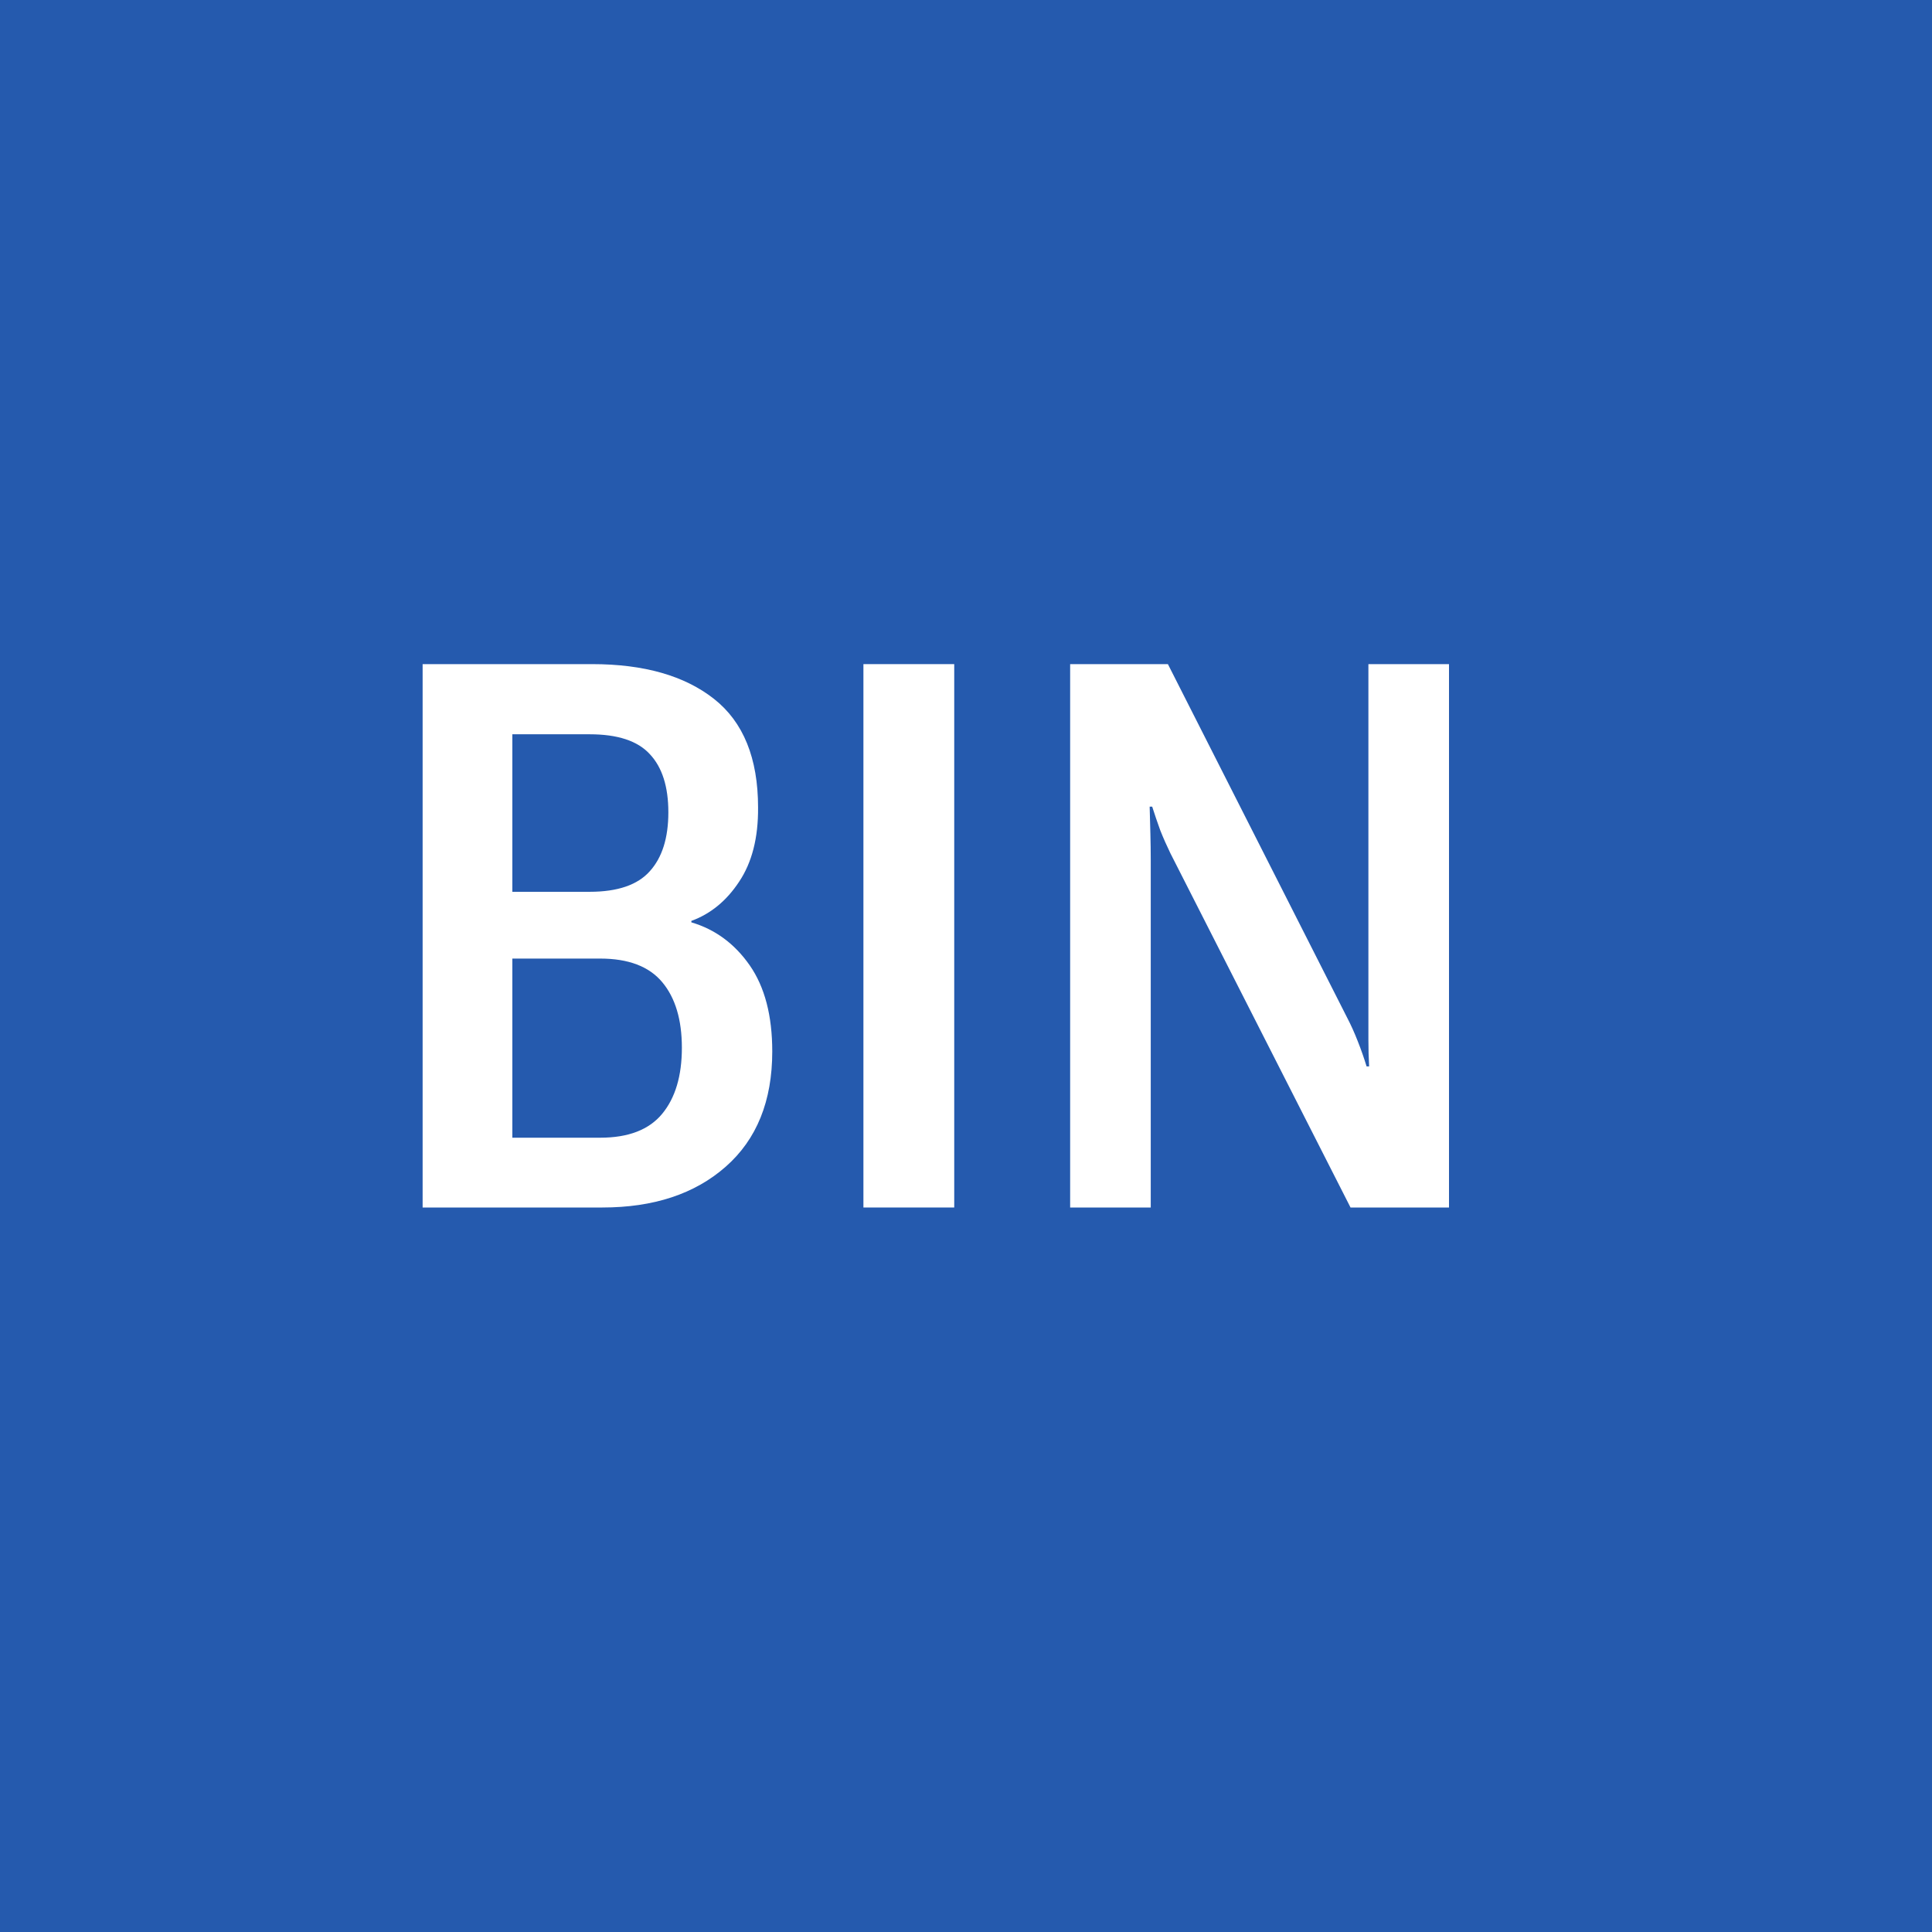 <svg width="32" height="32" viewBox="0 0 32 32" fill="none" xmlns="http://www.w3.org/2000/svg">
<rect width="32" height="32" fill="#255AAE"/>
<path d="M7 20V11H9.808C10.666 11 11.338 11.192 11.825 11.575C12.312 11.958 12.556 12.558 12.556 13.374C12.56 13.876 12.455 14.286 12.242 14.604C12.033 14.921 11.769 15.137 11.451 15.253V15.277C11.845 15.393 12.167 15.63 12.417 15.988C12.667 16.347 12.791 16.823 12.791 17.416C12.791 18.236 12.534 18.873 12.018 19.326C11.507 19.775 10.827 20 9.977 20H7ZM8.486 18.844H9.941C10.408 18.844 10.75 18.712 10.968 18.448C11.185 18.185 11.294 17.82 11.294 17.354C11.294 16.889 11.185 16.526 10.968 16.267C10.75 16.007 10.408 15.877 9.941 15.877H8.486V18.844ZM8.486 14.771H9.766C10.229 14.771 10.561 14.657 10.762 14.431C10.968 14.204 11.07 13.878 11.07 13.454C11.07 13.03 10.968 12.708 10.762 12.49C10.561 12.271 10.229 12.162 9.766 12.162H8.486V14.771Z" fill="white"/>
<path d="M14.301 20V11H15.805V20H14.301Z" fill="white"/>
<path d="M17.725 20V11H19.344L22.315 16.86C22.375 16.975 22.434 17.105 22.49 17.249C22.547 17.393 22.595 17.532 22.635 17.663H22.677C22.669 17.523 22.665 17.375 22.665 17.218C22.665 17.062 22.665 16.918 22.665 16.786V11H24V20H22.369L19.386 14.134C19.326 14.01 19.269 13.883 19.217 13.751C19.169 13.619 19.125 13.489 19.084 13.361H19.042C19.046 13.501 19.05 13.65 19.054 13.806C19.058 13.959 19.06 14.105 19.06 14.245V20H17.725Z" fill="white"/>
</svg>
